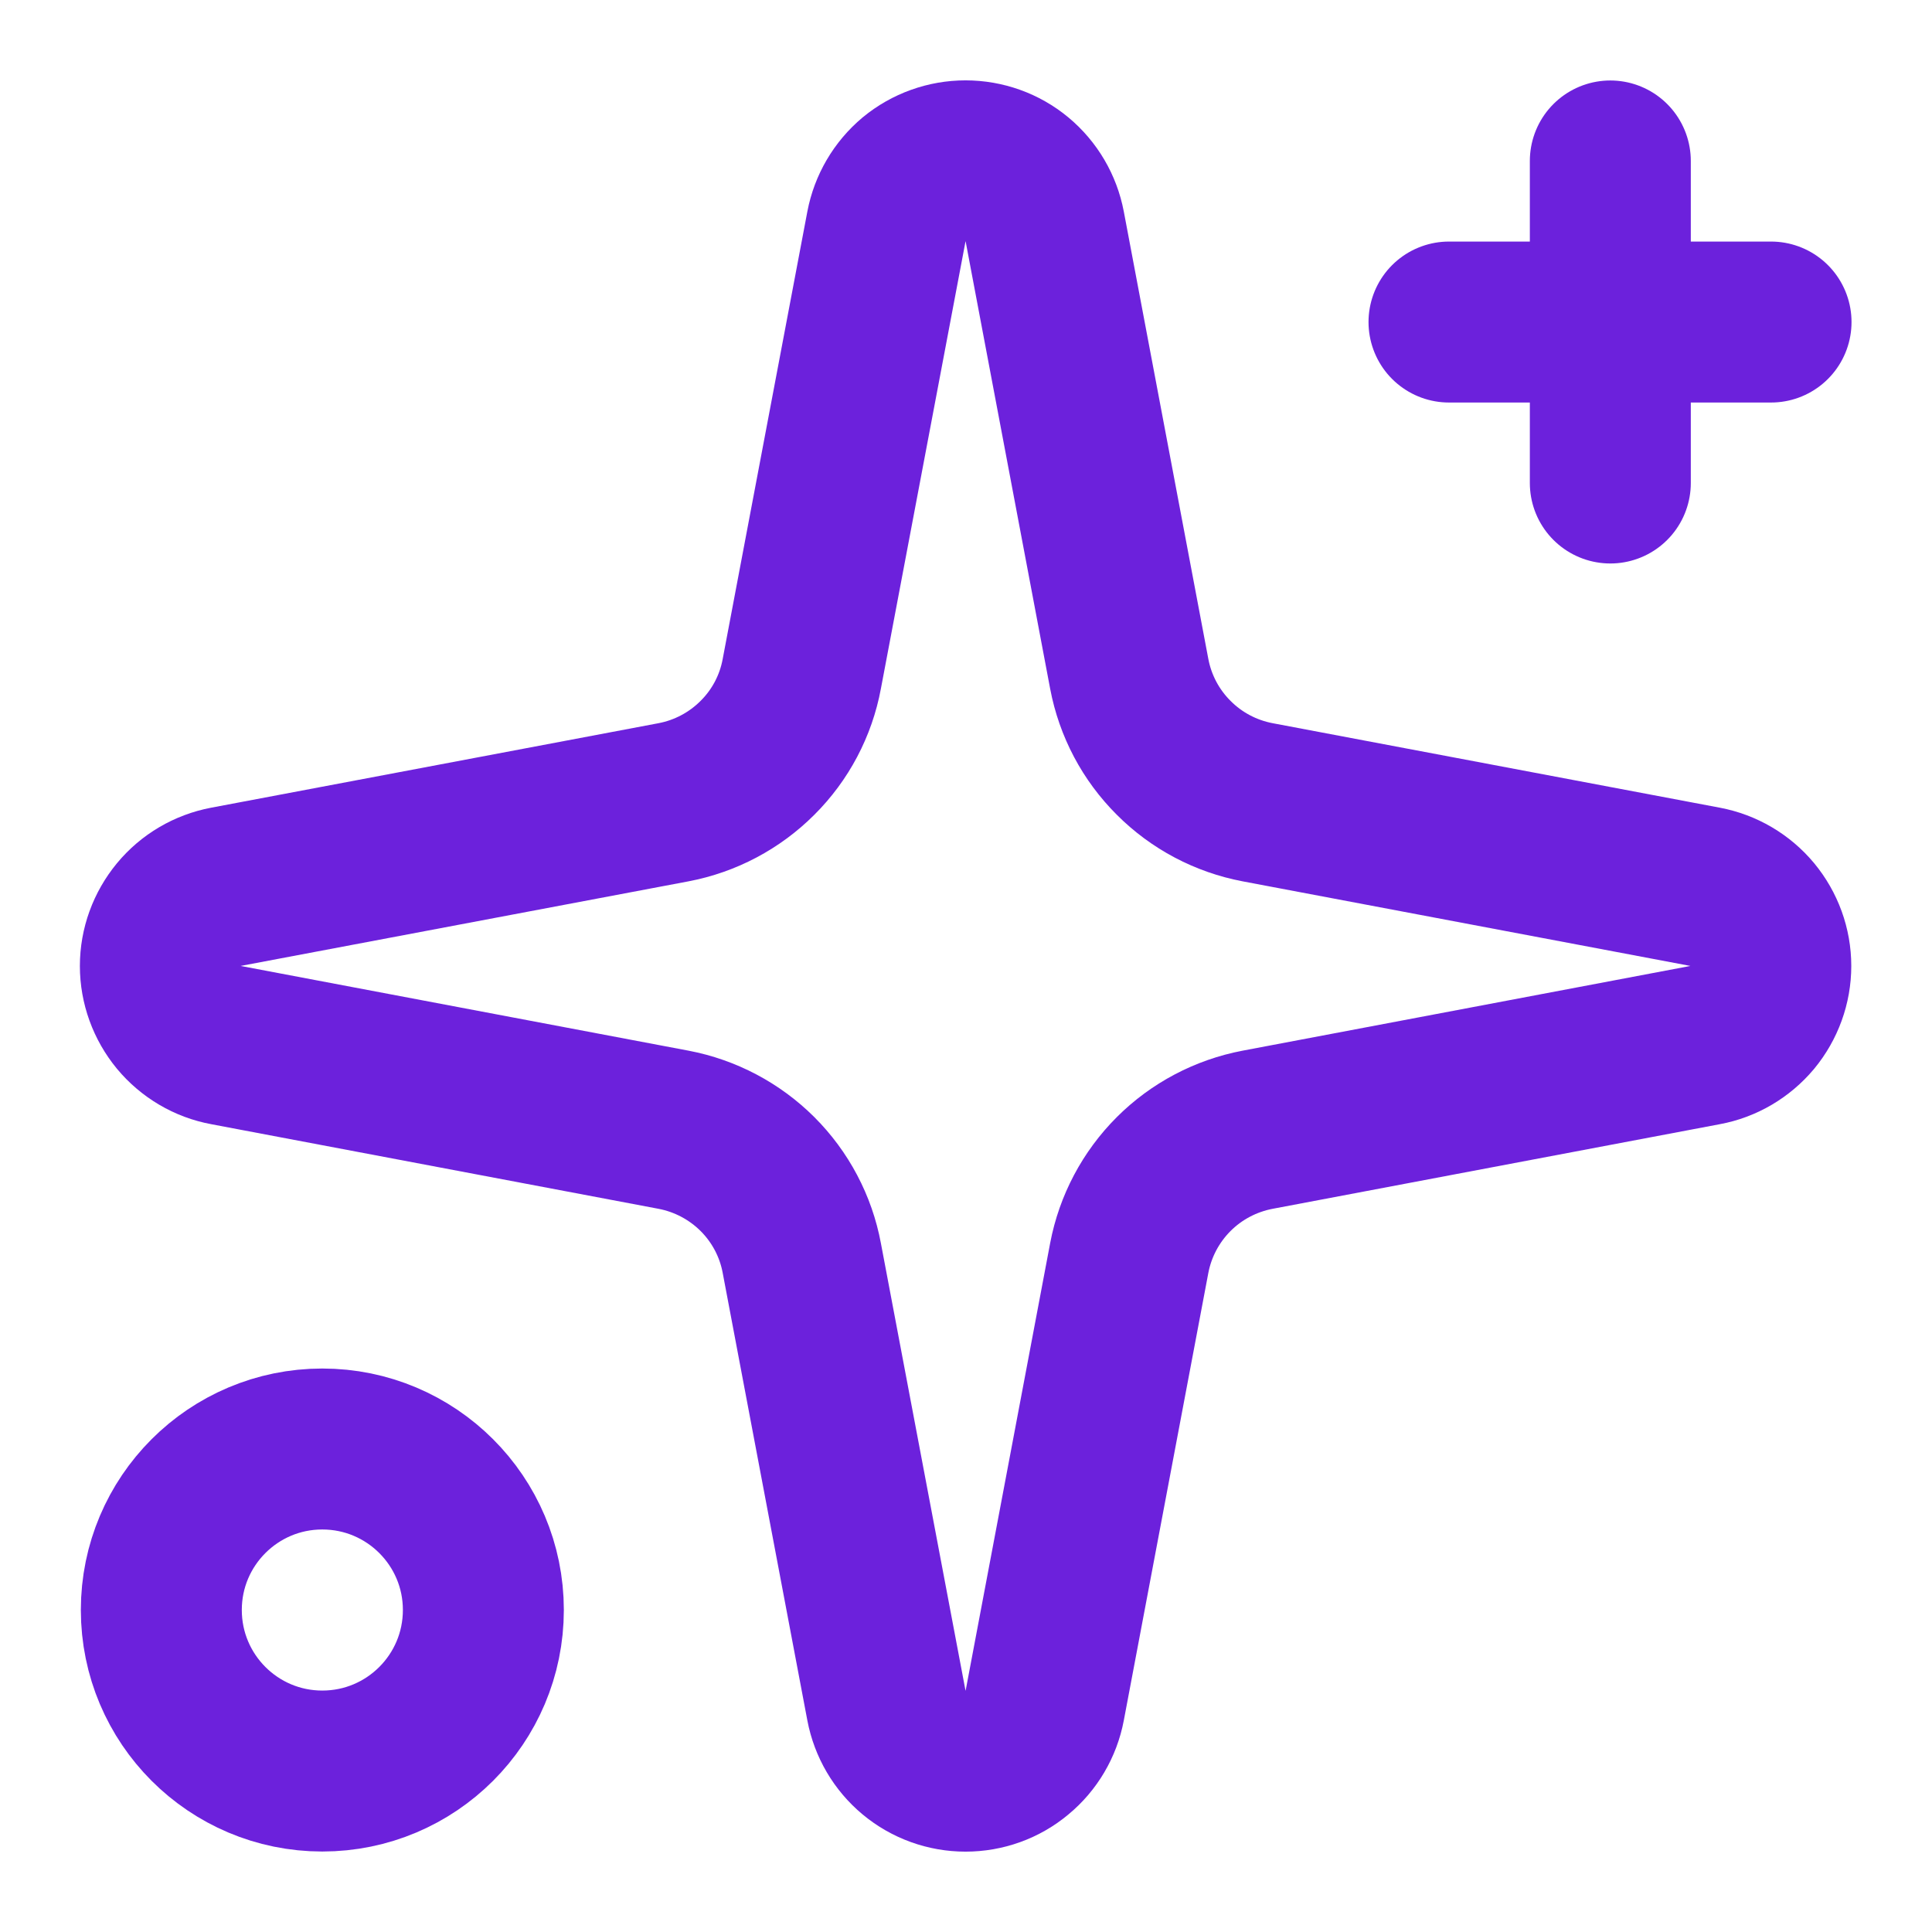 <svg width="16" height="16" viewBox="0 0 16 16" fill="none" xmlns="http://www.w3.org/2000/svg">
<g clip-path="url(#clip0_1559_24953)">
<path d="M7.341 1.876C7.37 1.723 7.451 1.585 7.57 1.485C7.69 1.386 7.841 1.332 7.996 1.332C8.152 1.332 8.303 1.386 8.422 1.485C8.542 1.585 8.623 1.723 8.652 1.876L9.352 5.581C9.402 5.845 9.53 6.087 9.72 6.276C9.909 6.466 10.152 6.594 10.415 6.644L14.12 7.344C14.273 7.373 14.411 7.454 14.511 7.574C14.61 7.694 14.665 7.844 14.665 8C14.665 8.155 14.61 8.306 14.511 8.426C14.411 8.545 14.273 8.627 14.12 8.655L10.415 9.356C10.152 9.406 9.909 9.534 9.72 9.723C9.53 9.913 9.402 10.155 9.352 10.418L8.652 14.124C8.623 14.277 8.542 14.415 8.422 14.514C8.303 14.614 8.152 14.668 7.996 14.668C7.841 14.668 7.69 14.614 7.57 14.514C7.451 14.415 7.37 14.277 7.341 14.124L6.64 10.418C6.591 10.155 6.463 9.913 6.273 9.723C6.083 9.534 5.841 9.406 5.578 9.356L1.872 8.655C1.719 8.627 1.581 8.545 1.482 8.426C1.383 8.306 1.328 8.155 1.328 8C1.328 7.844 1.383 7.694 1.482 7.574C1.581 7.454 1.719 7.373 1.872 7.344L5.578 6.644C5.841 6.594 6.083 6.466 6.273 6.276C6.463 6.087 6.591 5.845 6.64 5.581L7.341 1.876Z" stroke="#6C21DC" stroke-width="1.333" stroke-linecap="round" stroke-linejoin="round"/>
<path d="M13.336 1.333V4" stroke="#6C21DC" stroke-width="1.333" stroke-linecap="round" stroke-linejoin="round"/>
<path d="M14.667 2.667H12" stroke="#6C21DC" stroke-width="1.333" stroke-linecap="round" stroke-linejoin="round"/>
<path d="M2.669 14.667C3.406 14.667 4.003 14.07 4.003 13.333C4.003 12.597 3.406 12 2.669 12C1.933 12 1.336 12.597 1.336 13.333C1.336 14.07 1.933 14.667 2.669 14.667Z" stroke="#6C21DC" stroke-width="1.333" stroke-linecap="round" stroke-linejoin="round"/>
</g>
<defs>
<clipPath id="clip0_1559_24953">
<rect width="16" height="16" fill="white"/>
</clipPath>
</defs>
</svg>
